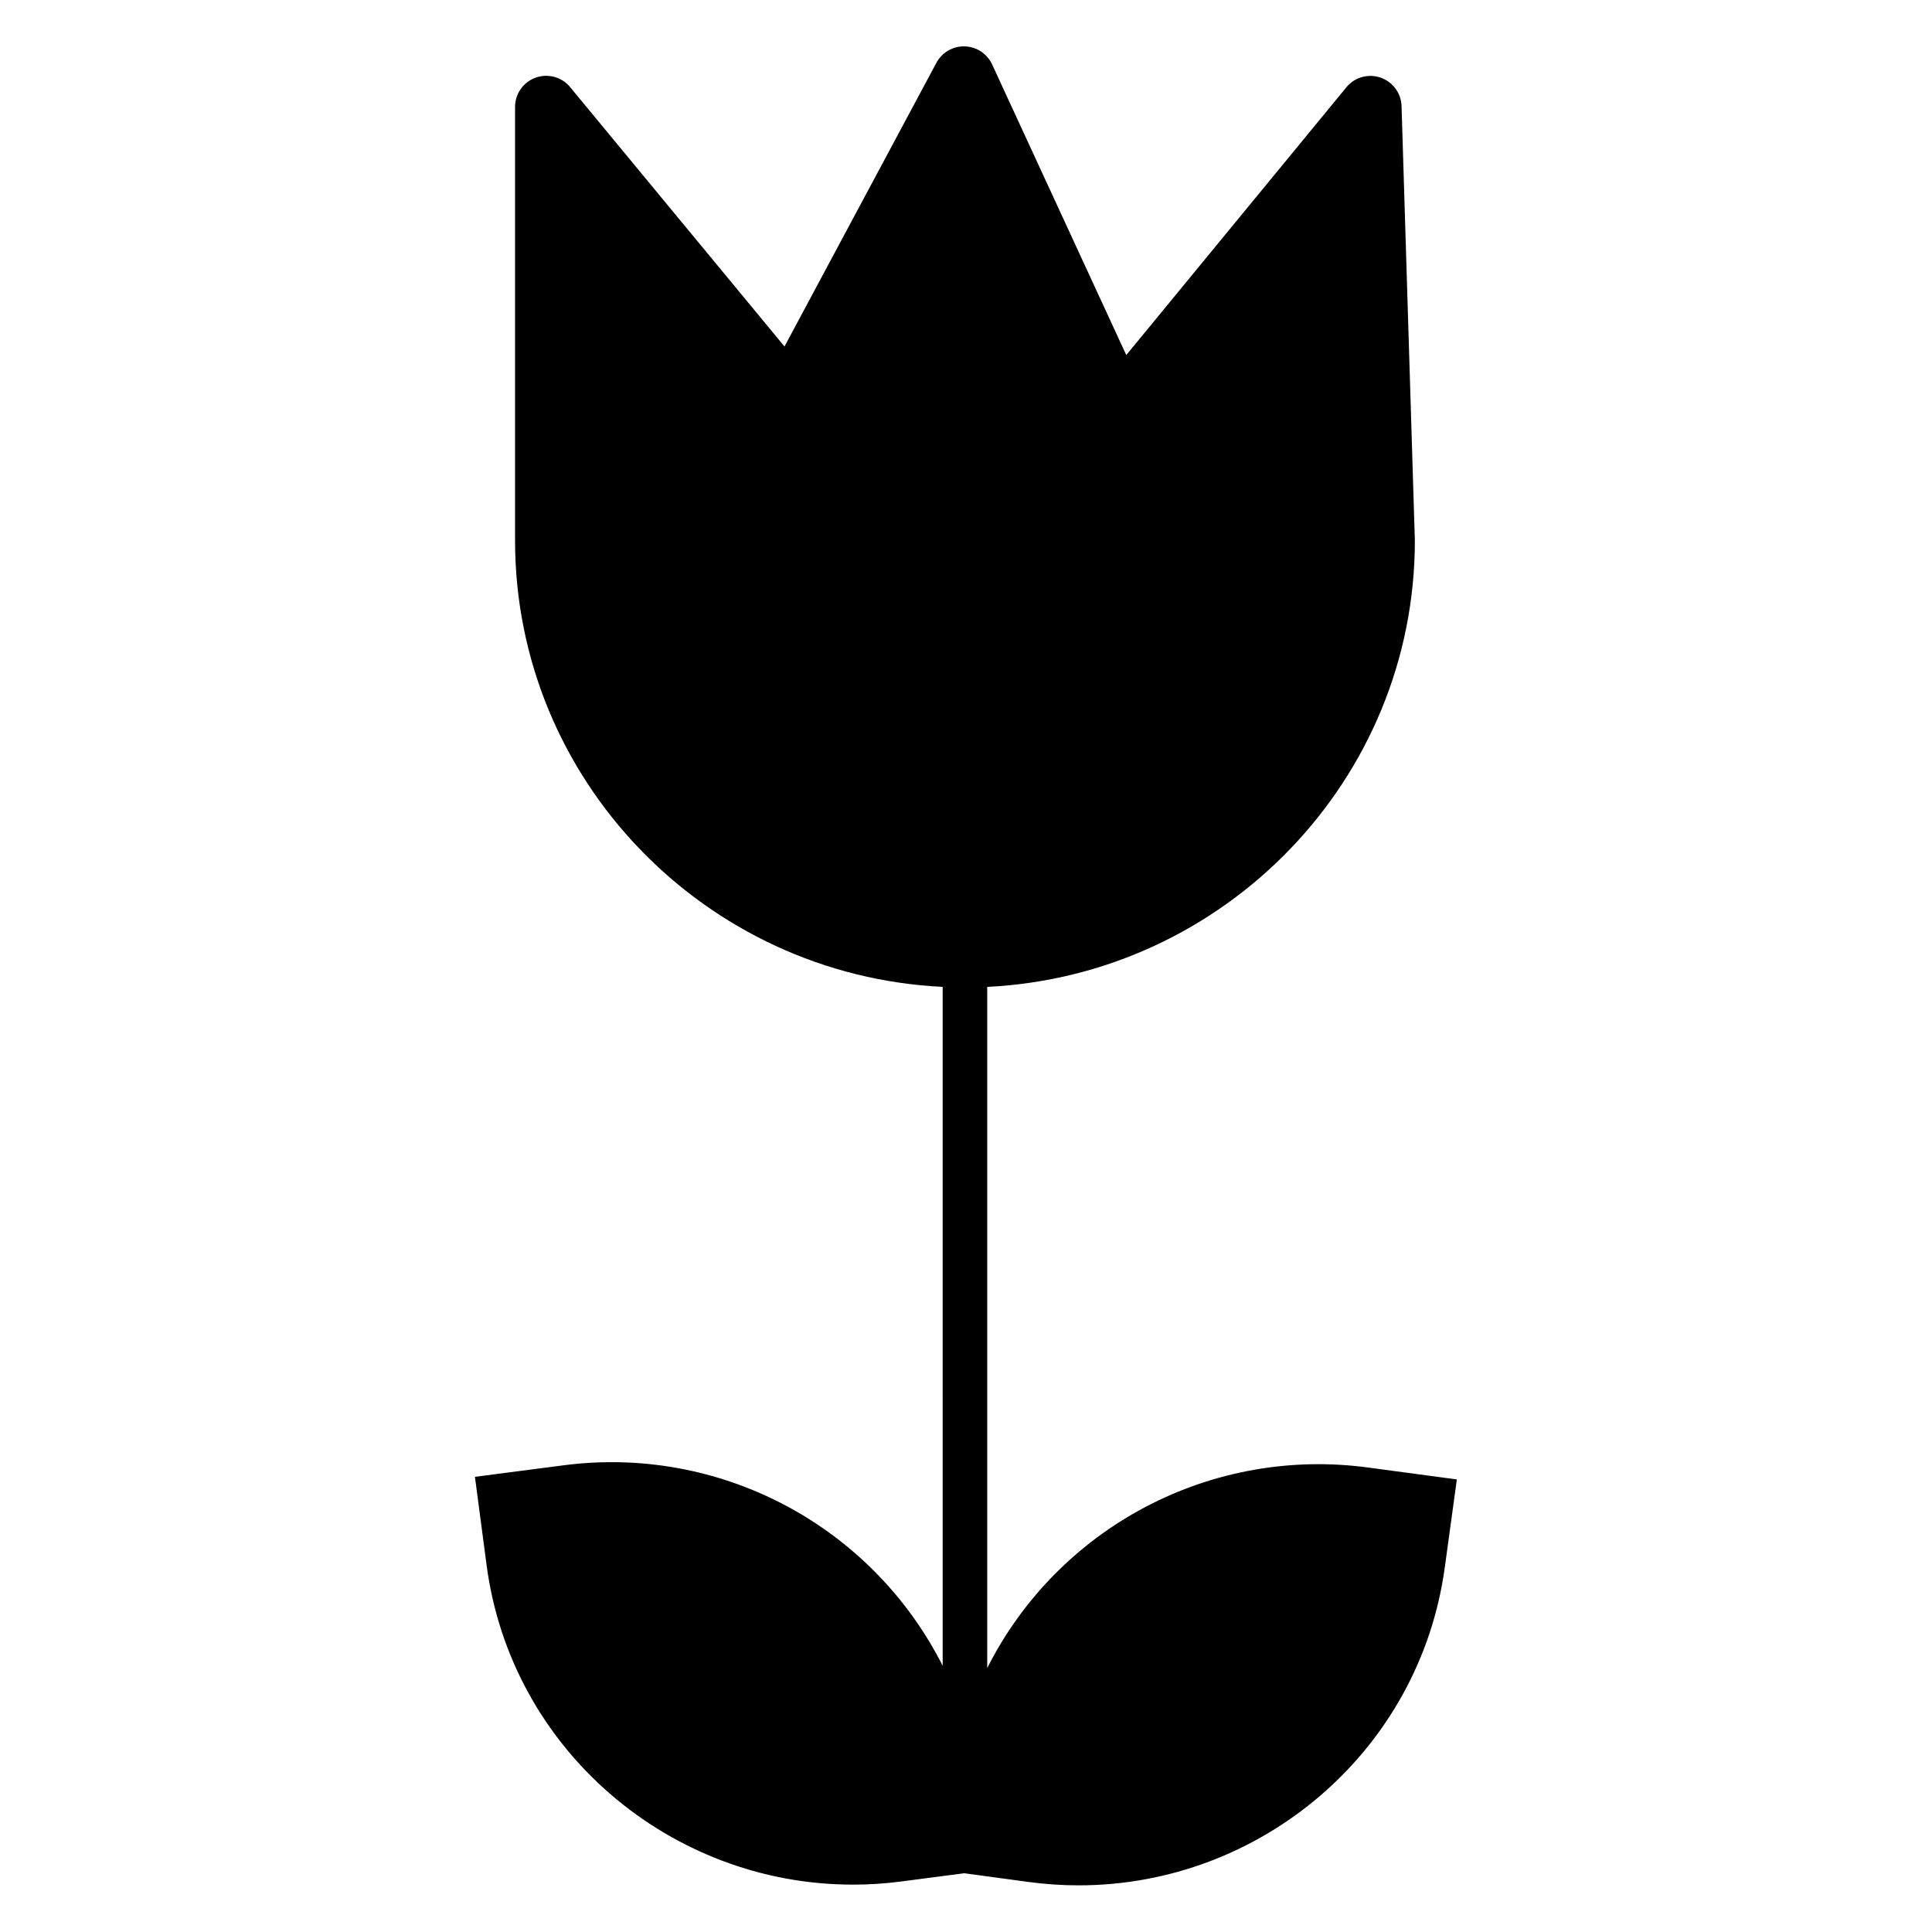 <?xml version="1.0" encoding="UTF-8"?>
<!-- Uploaded to: SVG Repo, www.svgrepo.com, Generator: SVG Repo Mixer Tools -->
<svg fill="#000000" width="800px" height="800px" version="1.1" viewBox="144 144 512 512" xmlns="http://www.w3.org/2000/svg">
 <path d="m506.62 532.92c-20.27-2.758-40.898 0.883-59 10.406-18.105 9.527-32.789 24.461-41.996 42.73v-180.52c62.977-3.07 113.33-54.945 113.33-118.29l-3.523-115.01c-0.059-3.406-2.203-6.426-5.394-7.606-3.195-1.18-6.785-0.277-9.043 2.269l-58.52 71.195-35.492-76.891c-1.281-2.898-4.106-4.805-7.269-4.914-3.168-0.105-6.113 1.609-7.59 4.41l-40.223 75.129-56.848-68.789-0.129-0.156v-0.004c-2.269-2.566-5.887-3.465-9.094-2.254-3.207 1.211-5.328 4.281-5.332 7.707v114.91c0 63.34 50.312 115.22 113.32 118.29l0.004 179.92c-9.18-18.164-23.77-33.035-41.758-42.551-17.988-9.52-38.488-13.219-58.672-10.586l-23.527 3.059 3.09 23.398c6.465 48.934 48.668 84.672 97.07 84.672l0.004 0.004c4.277 0 8.551-0.281 12.789-0.836l16.727-2.184 17.031 2.312h0.004c4.402 0.594 8.844 0.895 13.285 0.895 48.215 0 90.32-35.426 97.012-84.191l3.207-23.379z"/>
</svg>